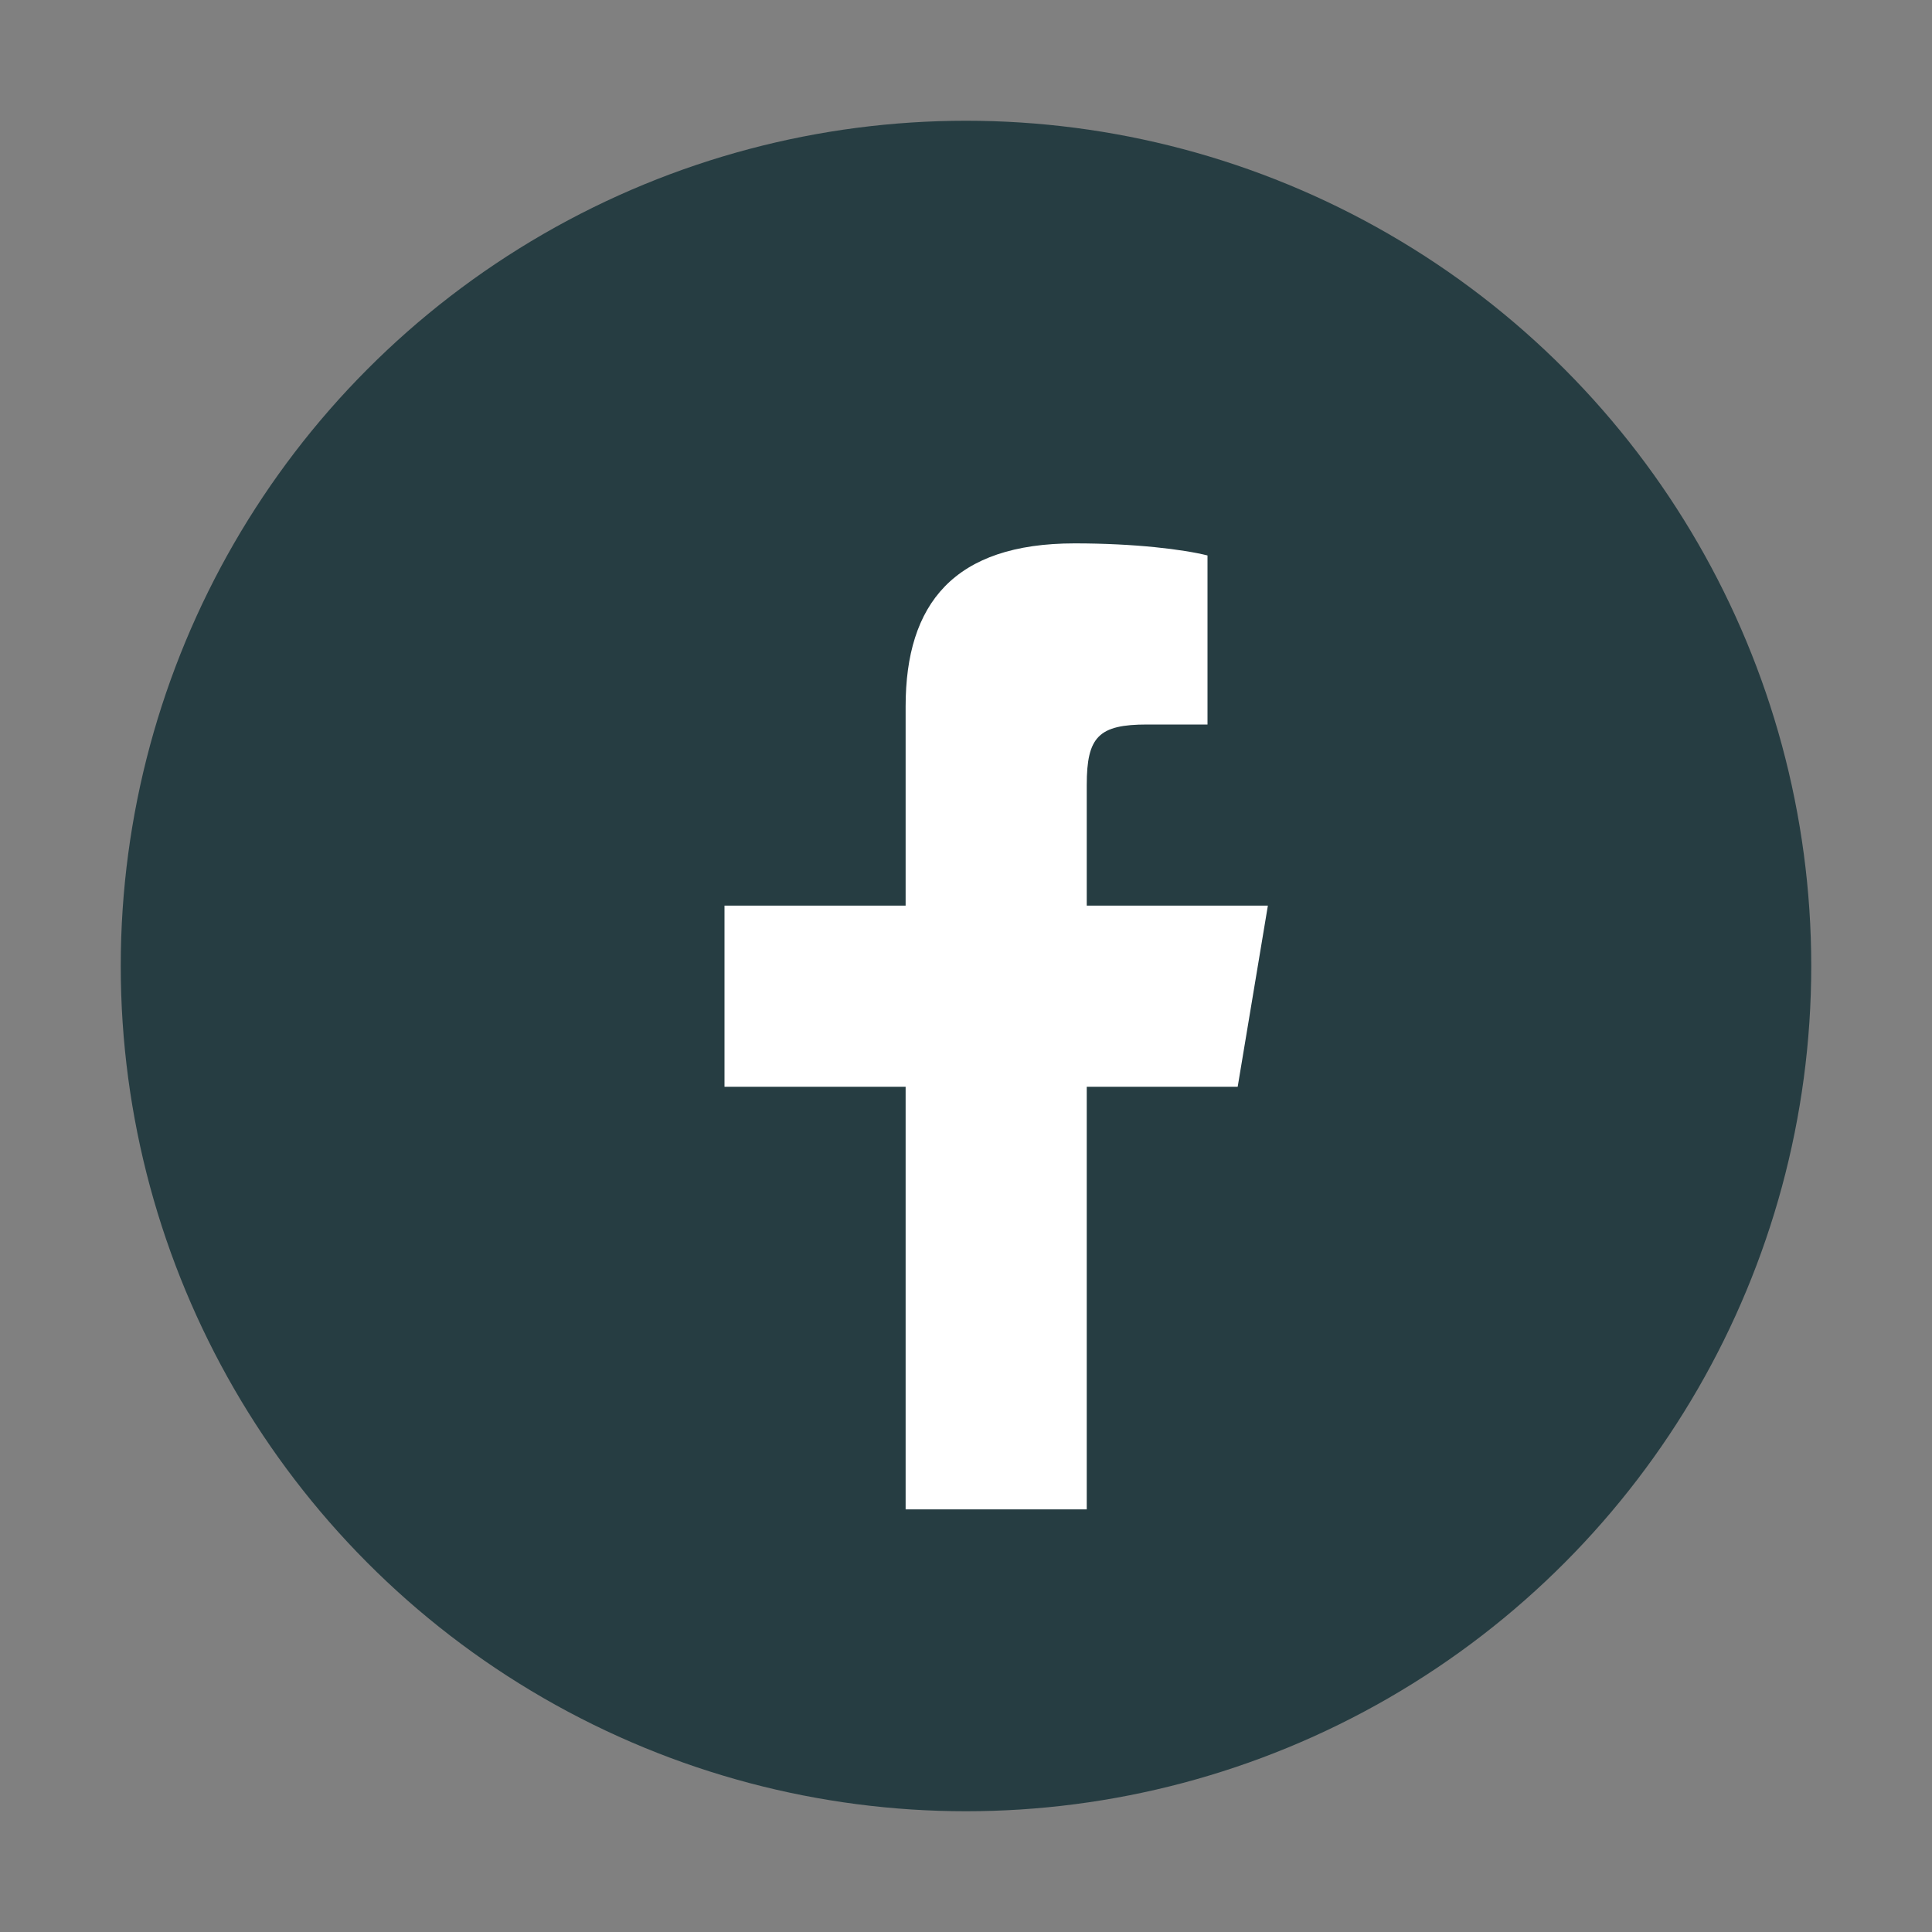 <?xml version="1.0" encoding="UTF-8"?>
<svg xmlns="http://www.w3.org/2000/svg" width="32" height="32" viewBox="0 0 32 32"><rect x="0" y="0" width="32" height="32" fill="#808080" stroke="none"/><circle cx="16" cy="16" r="14" fill="#263D42"/><path d="M18 25v-7h2.5l.5-3H18v-2c0-.8.2-1 1-1h1V9.2c-.4-.1-1.2-.2-2.2-.2-2 0-2.8 1-2.8 2.7V15H12v3h3v7h3z" fill="#FFF"/></svg>